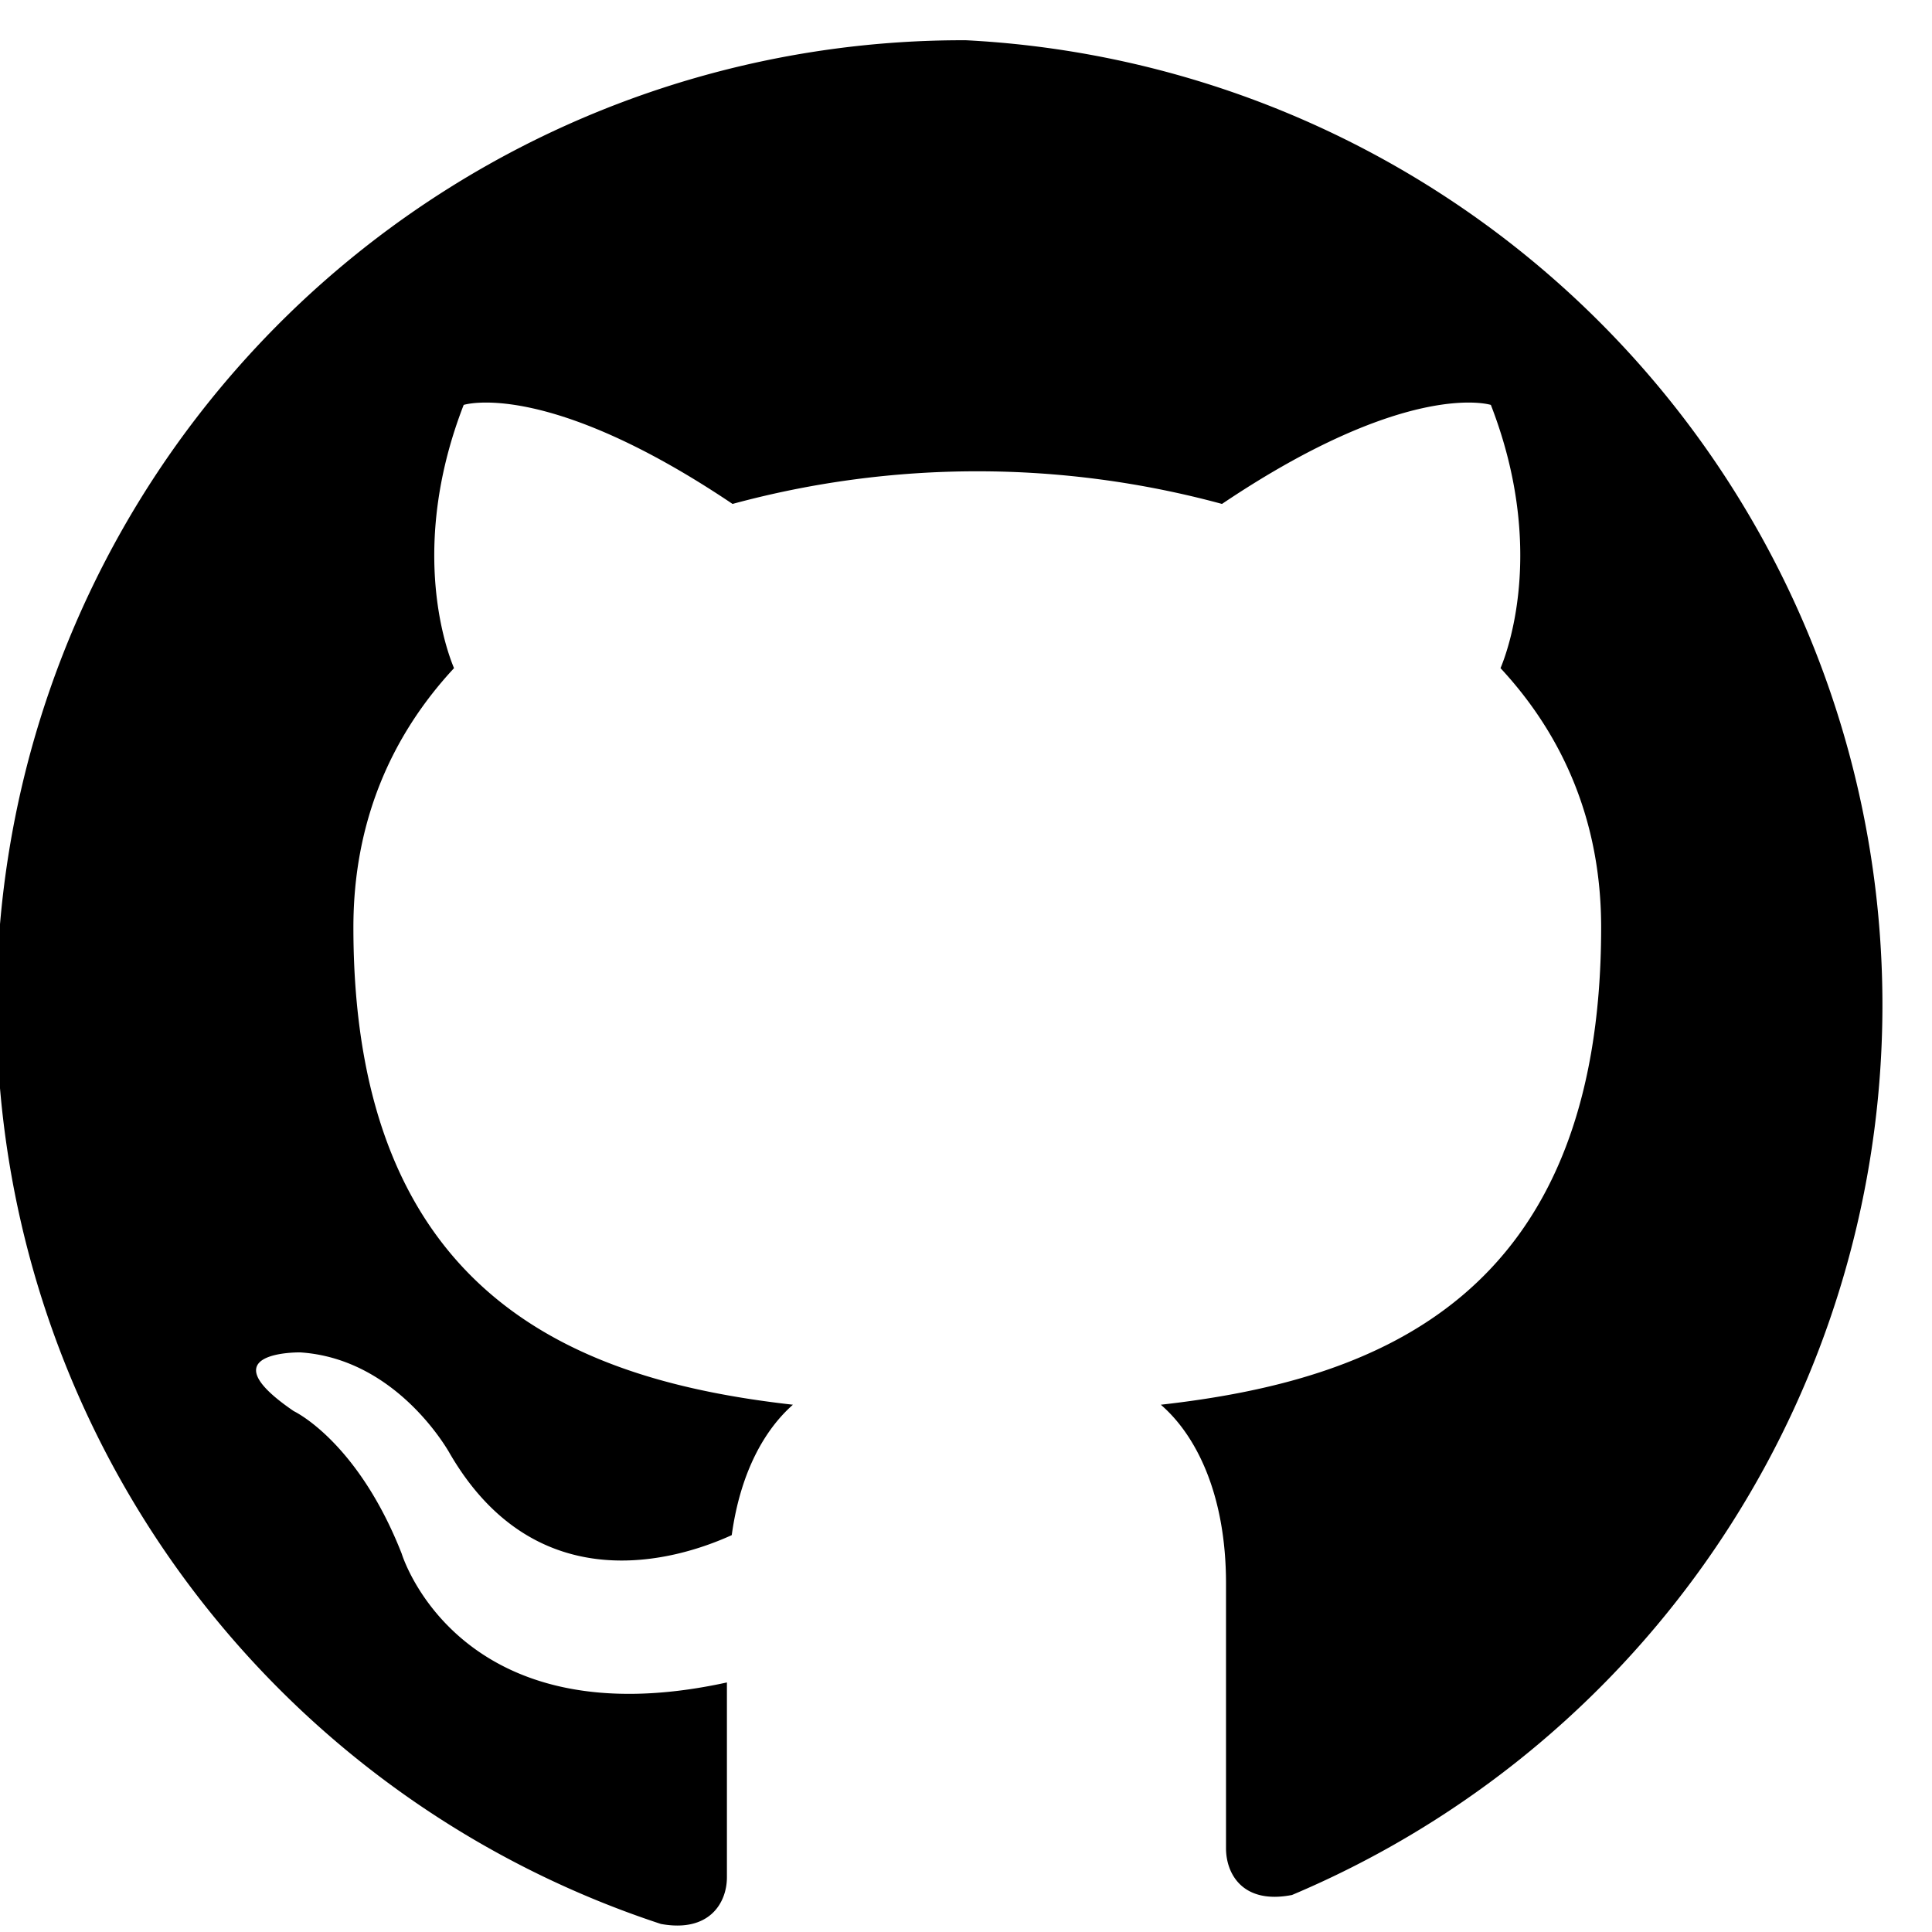 <svg xmlns="http://www.w3.org/2000/svg" viewBox="0 0 24 24">
  <path fill="currentColor" d="M12 .5a12 12 0 0 0-3.79 23.4c.6.11.82-.26.82-.58V20.9c-3.34.73-4.04-1.6-4.04-1.6-.55-1.4-1.34-1.77-1.34-1.77-1.1-.75.08-.73.08-.73 1.22.08 1.86 1.26 1.86 1.26 1.08 1.85 2.82 1.32 3.5 1.01.11-.8.42-1.32.76-1.62-2.66-.3-5.46-1.33-5.46-5.93 0-1.31.47-2.38 1.25-3.22-.13-.31-.54-1.57.12-3.27 0 0 1.02-.33 3.34 1.23a11.6 11.6 0 0 1 6.08 0c2.32-1.56 3.34-1.23 3.34-1.23.66 1.7.25 2.96.12 3.27.78.84 1.25 1.91 1.25 3.22 0 4.61-2.8 5.63-5.47 5.93.43.37.81 1.1.81 2.22v3.29c0 .32.21.7.82.58A12 12 0 0 0 12 .5Z"/>
</svg>
